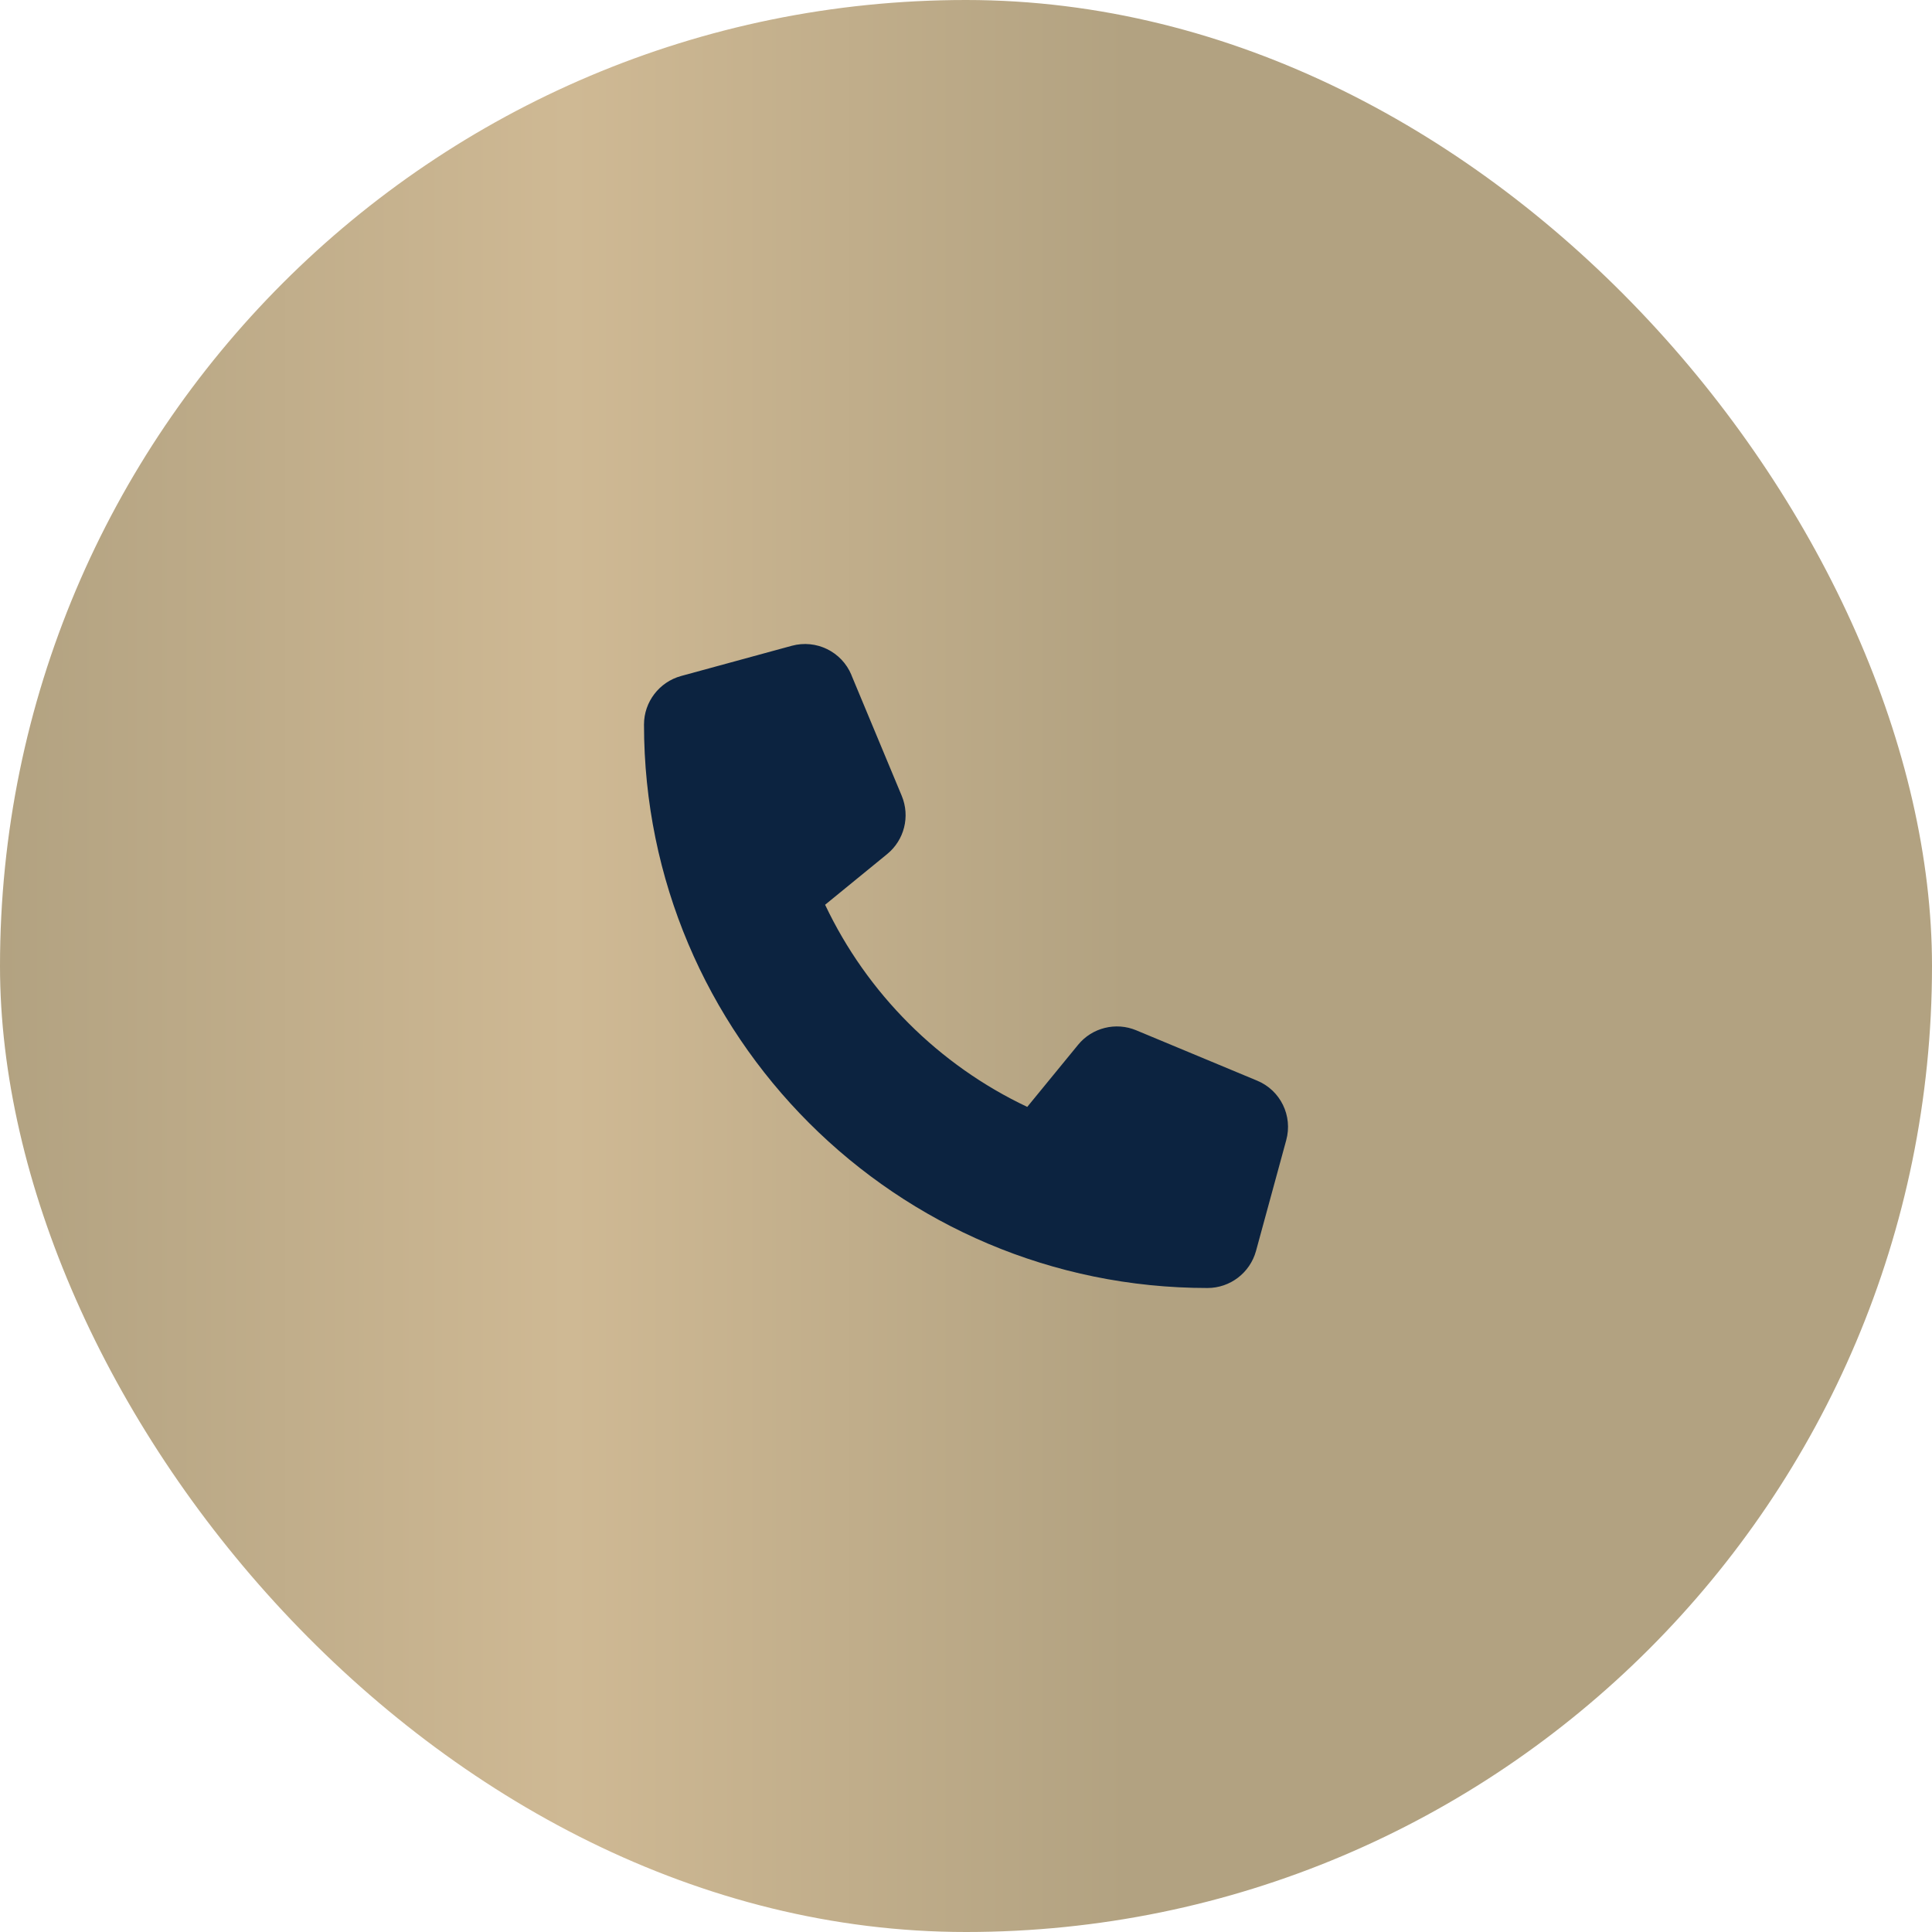 <svg width="27" height="27" viewBox="0 0 27 27" fill="none" xmlns="http://www.w3.org/2000/svg">
<rect width="27" height="27" rx="13.5" fill="url(#paint0_linear_153_3260)"/>
<g clip-path="url(#clip0_153_3260)">
<path d="M11.899 9.433C11.763 9.106 11.406 8.932 11.065 9.025L9.519 9.447C9.213 9.531 9 9.809 9 10.125C9 14.474 12.526 18 16.875 18C17.191 18 17.469 17.788 17.553 17.482L17.975 15.935C18.069 15.594 17.895 15.237 17.568 15.102L15.88 14.399C15.594 14.279 15.261 14.362 15.066 14.602L14.356 15.469C13.119 14.884 12.117 13.882 11.531 12.644L12.398 11.936C12.639 11.739 12.721 11.409 12.602 11.122L11.899 9.435V9.433Z" fill="#0C2340"/>
</g>
<defs>
<linearGradient id="paint0_linear_153_3260" x1="0" y1="13.5" x2="15.765" y2="13.5" gradientUnits="userSpaceOnUse">
<stop stop-color="#B2A281"/>
<stop offset="0.505" stop-color="#CFB994"/>
<stop offset="1" stop-color="#B2A281"/>
</linearGradient>
<clipPath id="clip0_153_3260">
<rect width="9" height="9" fill="white" transform="translate(9 9)"/>
</clipPath>
</defs>
</svg>
